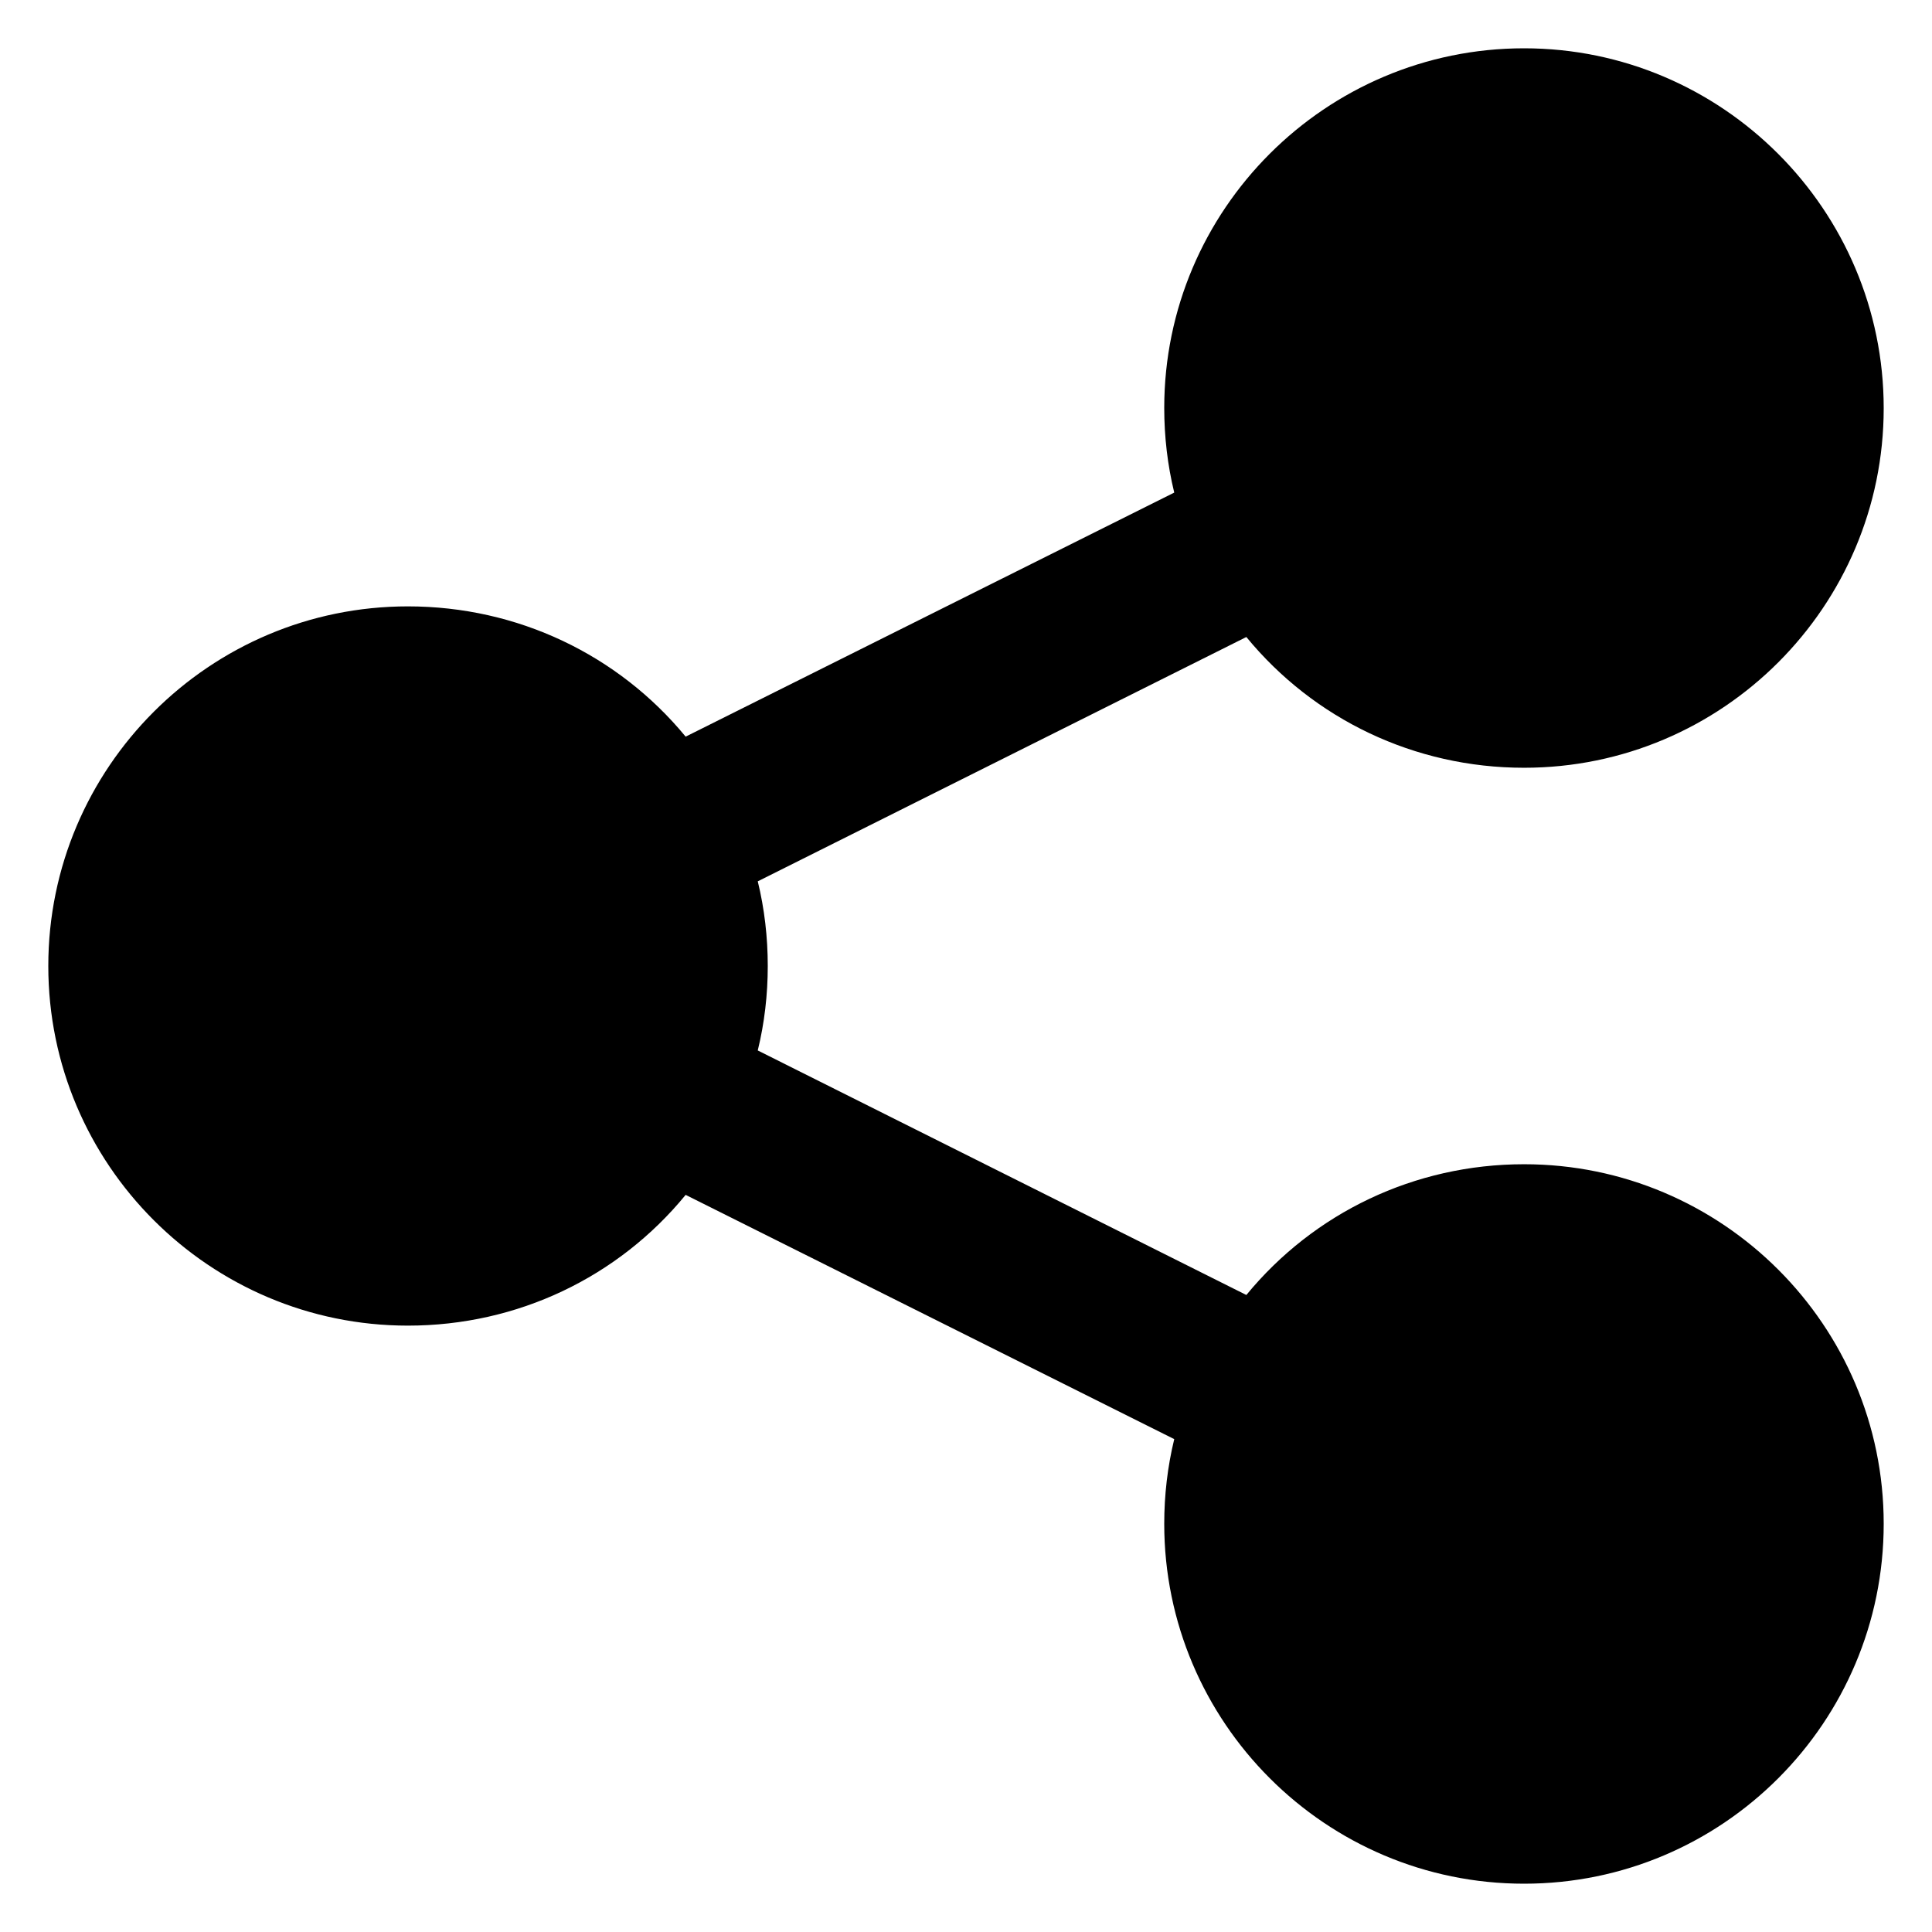 <svg width="28" height="28" viewBox="0 0 28 28" fill="none" xmlns="http://www.w3.org/2000/svg">
<path d="M22.088 16.873C20.499 16.873 19.04 17.578 18.063 18.768L10.982 15.224C11.079 14.828 11.127 14.418 11.127 14C11.127 13.582 11.079 13.168 10.982 12.773L18.063 9.232C19.04 10.422 20.499 11.127 22.088 11.127C24.965 11.127 27.3 8.788 27.3 5.916C27.3 3.043 24.961 0.7 22.088 0.7C19.212 0.7 16.873 3.039 16.873 5.912C16.873 6.33 16.921 6.74 17.018 7.139L9.937 10.676C8.96 9.49 7.501 8.788 5.912 8.788C3.039 8.788 0.7 11.124 0.7 14C0.7 16.876 3.039 19.212 5.912 19.212C7.501 19.212 8.96 18.51 9.937 17.317L17.018 20.857C16.921 21.256 16.873 21.667 16.873 22.084C16.873 24.961 19.212 27.3 22.088 27.3C24.965 27.3 27.3 24.961 27.3 22.084C27.3 19.208 24.961 16.873 22.088 16.873Z" fill="black"/>
</svg>
